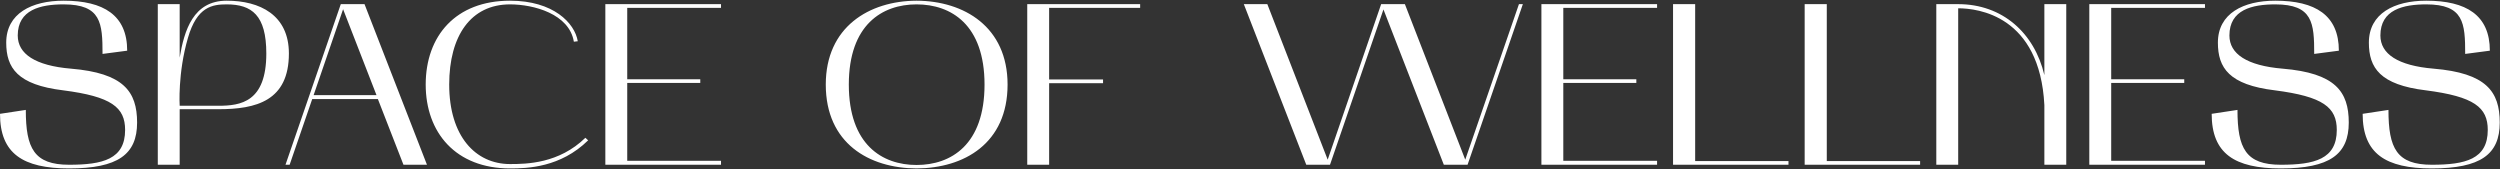 <?xml version="1.0" encoding="UTF-8"?> <svg xmlns="http://www.w3.org/2000/svg" width="2170" height="147" viewBox="0 0 2170 147" fill="none"><rect x="0" y="0" width="2170" height="147" fill="#333333" stroke="none"/> <path d="M61.6 59.6C30.6 57 15.4 46.8 15.4 30.8C15.4 8.4 35.2 3.8 55.2 3.8C87.8 3.8 89 20 89 46.8L110.4 44C110.4 13.2 90 0.6 55.2 0.6C27.6 0.6 5.4 11.6 5.4 37C5.4 59 15.2 73.6 54.8 78.4C96.8 83.8 108.6 93.2 108.6 112.8C108.6 138.2 89.2 143 60 143C29.6 143 22.4 128.8 22.4 95.4L5.66244e-07 98.8C5.66244e-07 133.4 20 146.2 60 146.2C102.4 146.2 119 134 119 106.4C119 79.4 107.2 63.4 61.6 59.6ZM155.961 143V94.8H189.561C222.361 94.8 250.761 87.6 250.761 46.4C250.761 13 225.561 0.6 196.761 0.6C167.761 0.6 159.961 26.2 155.961 50V3.6H136.961V143H155.961ZM163.161 32.8C170.961 5.6 184.561 3.8 196.761 3.8C218.561 3.8 231.161 13.2 231.161 46.4C231.161 88.6 208.961 91.8 189.561 91.8H155.961C155.961 91.8 154.161 63.6 163.161 32.8ZM247.805 143H251.405L271.005 86H328.005L350.205 143H370.605L316.405 3.6H295.805L247.805 143ZM297.805 8L326.805 82.6H272.205L297.805 8ZM442.708 146.2C457.708 146.2 486.508 145.4 510.508 121.8L508.108 119.6C485.108 142 457.108 142.4 442.708 142.4C412.708 142.4 389.908 118.2 389.908 73.4C389.908 31 408.708 3.8 442.708 3.8C463.108 3.8 494.108 12 498.108 36.2L501.508 35.8C498.908 20 480.308 0.6 442.708 0.6C395.508 0.6 369.508 31.2 369.508 73.4C369.508 115 395.508 146.2 442.708 146.2ZM525.438 143H625.838V139.6H544.438V72H607.838V68.8H544.438V6.8H625.838V3.6H525.438V143ZM716.773 73.4C716.773 124.4 754.373 146 795.573 146.2C836.973 146 874.573 124.4 874.573 73.4C874.573 23.4 836.973 0.8 795.573 0.6C754.373 0.8 716.773 23.4 716.773 73.4ZM795.573 3.8C825.573 3.8 854.573 21.4 854.573 73.4C854.573 125.6 825.573 143.2 795.573 143.2C765.773 143.2 736.773 125.6 736.773 73.4C736.773 21.4 765.773 3.8 795.573 3.8ZM910.648 143V72.2H957.448V69H910.648V6.8H989.648V3.6H891.648V143H910.648ZM1133.84 143H1154.44L1200.84 8.2L1253.24 143H1273.84L1321.84 3.6H1318.44L1271.84 138.6L1219.44 3.6H1198.84L1152.44 138.6L1100.04 3.6H1079.64L1133.84 143ZM1337.94 143H1438.34V139.6H1356.94V72H1420.34V68.8H1356.94V6.8H1438.34V3.6H1337.94V143ZM1471.4 139.8V3.6H1452.2V143H1552.4V139.8H1471.4ZM1585.65 139.8V3.6H1566.45V143H1666.65V139.8H1585.65ZM1699.71 143V7.2C1716.91 7.2 1770.51 13.6 1774.51 91.2V143H1793.51V3.6H1774.51V65.2C1765.91 28.6 1738.11 3.6 1699.71 3.6H1680.71V143H1699.71ZM1813.52 143H1913.92V139.6H1832.52V72H1895.92V68.8H1832.52V6.8H1913.92V3.6H1813.52V143ZM1981.33 59.6C1950.33 57 1935.13 46.8 1935.13 30.8C1935.13 8.4 1954.93 3.8 1974.93 3.8C2007.53 3.8 2008.73 20 2008.73 46.8L2030.13 44C2030.13 13.2 2009.73 0.6 1974.93 0.6C1947.33 0.6 1925.13 11.6 1925.13 37C1925.13 59 1934.93 73.6 1974.53 78.4C2016.53 83.8 2028.33 93.2 2028.33 112.8C2028.33 138.2 2008.93 143 1979.73 143C1949.33 143 1942.13 128.8 1942.13 95.4L1919.73 98.8C1919.73 133.4 1939.73 146.2 1979.73 146.2C2022.13 146.2 2038.73 134 2038.73 106.4C2038.73 79.4 2026.93 63.4 1981.33 59.6ZM2112.38 59.6C2081.38 57 2066.18 46.8 2066.18 30.8C2066.18 8.4 2085.98 3.8 2105.98 3.8C2138.58 3.8 2139.78 20 2139.78 46.8L2161.18 44C2161.18 13.2 2140.78 0.6 2105.98 0.6C2078.38 0.6 2056.18 11.6 2056.18 37C2056.18 59 2065.98 73.6 2105.58 78.4C2147.58 83.8 2159.38 93.2 2159.38 112.8C2159.38 138.2 2139.98 143 2110.78 143C2080.38 143 2073.18 128.8 2073.18 95.4L2050.78 98.8C2050.78 133.4 2070.78 146.2 2110.78 146.2C2153.18 146.2 2169.78 134 2169.78 106.4C2169.78 79.4 2157.98 63.4 2112.38 59.6Z" fill="white"></path> </svg> 